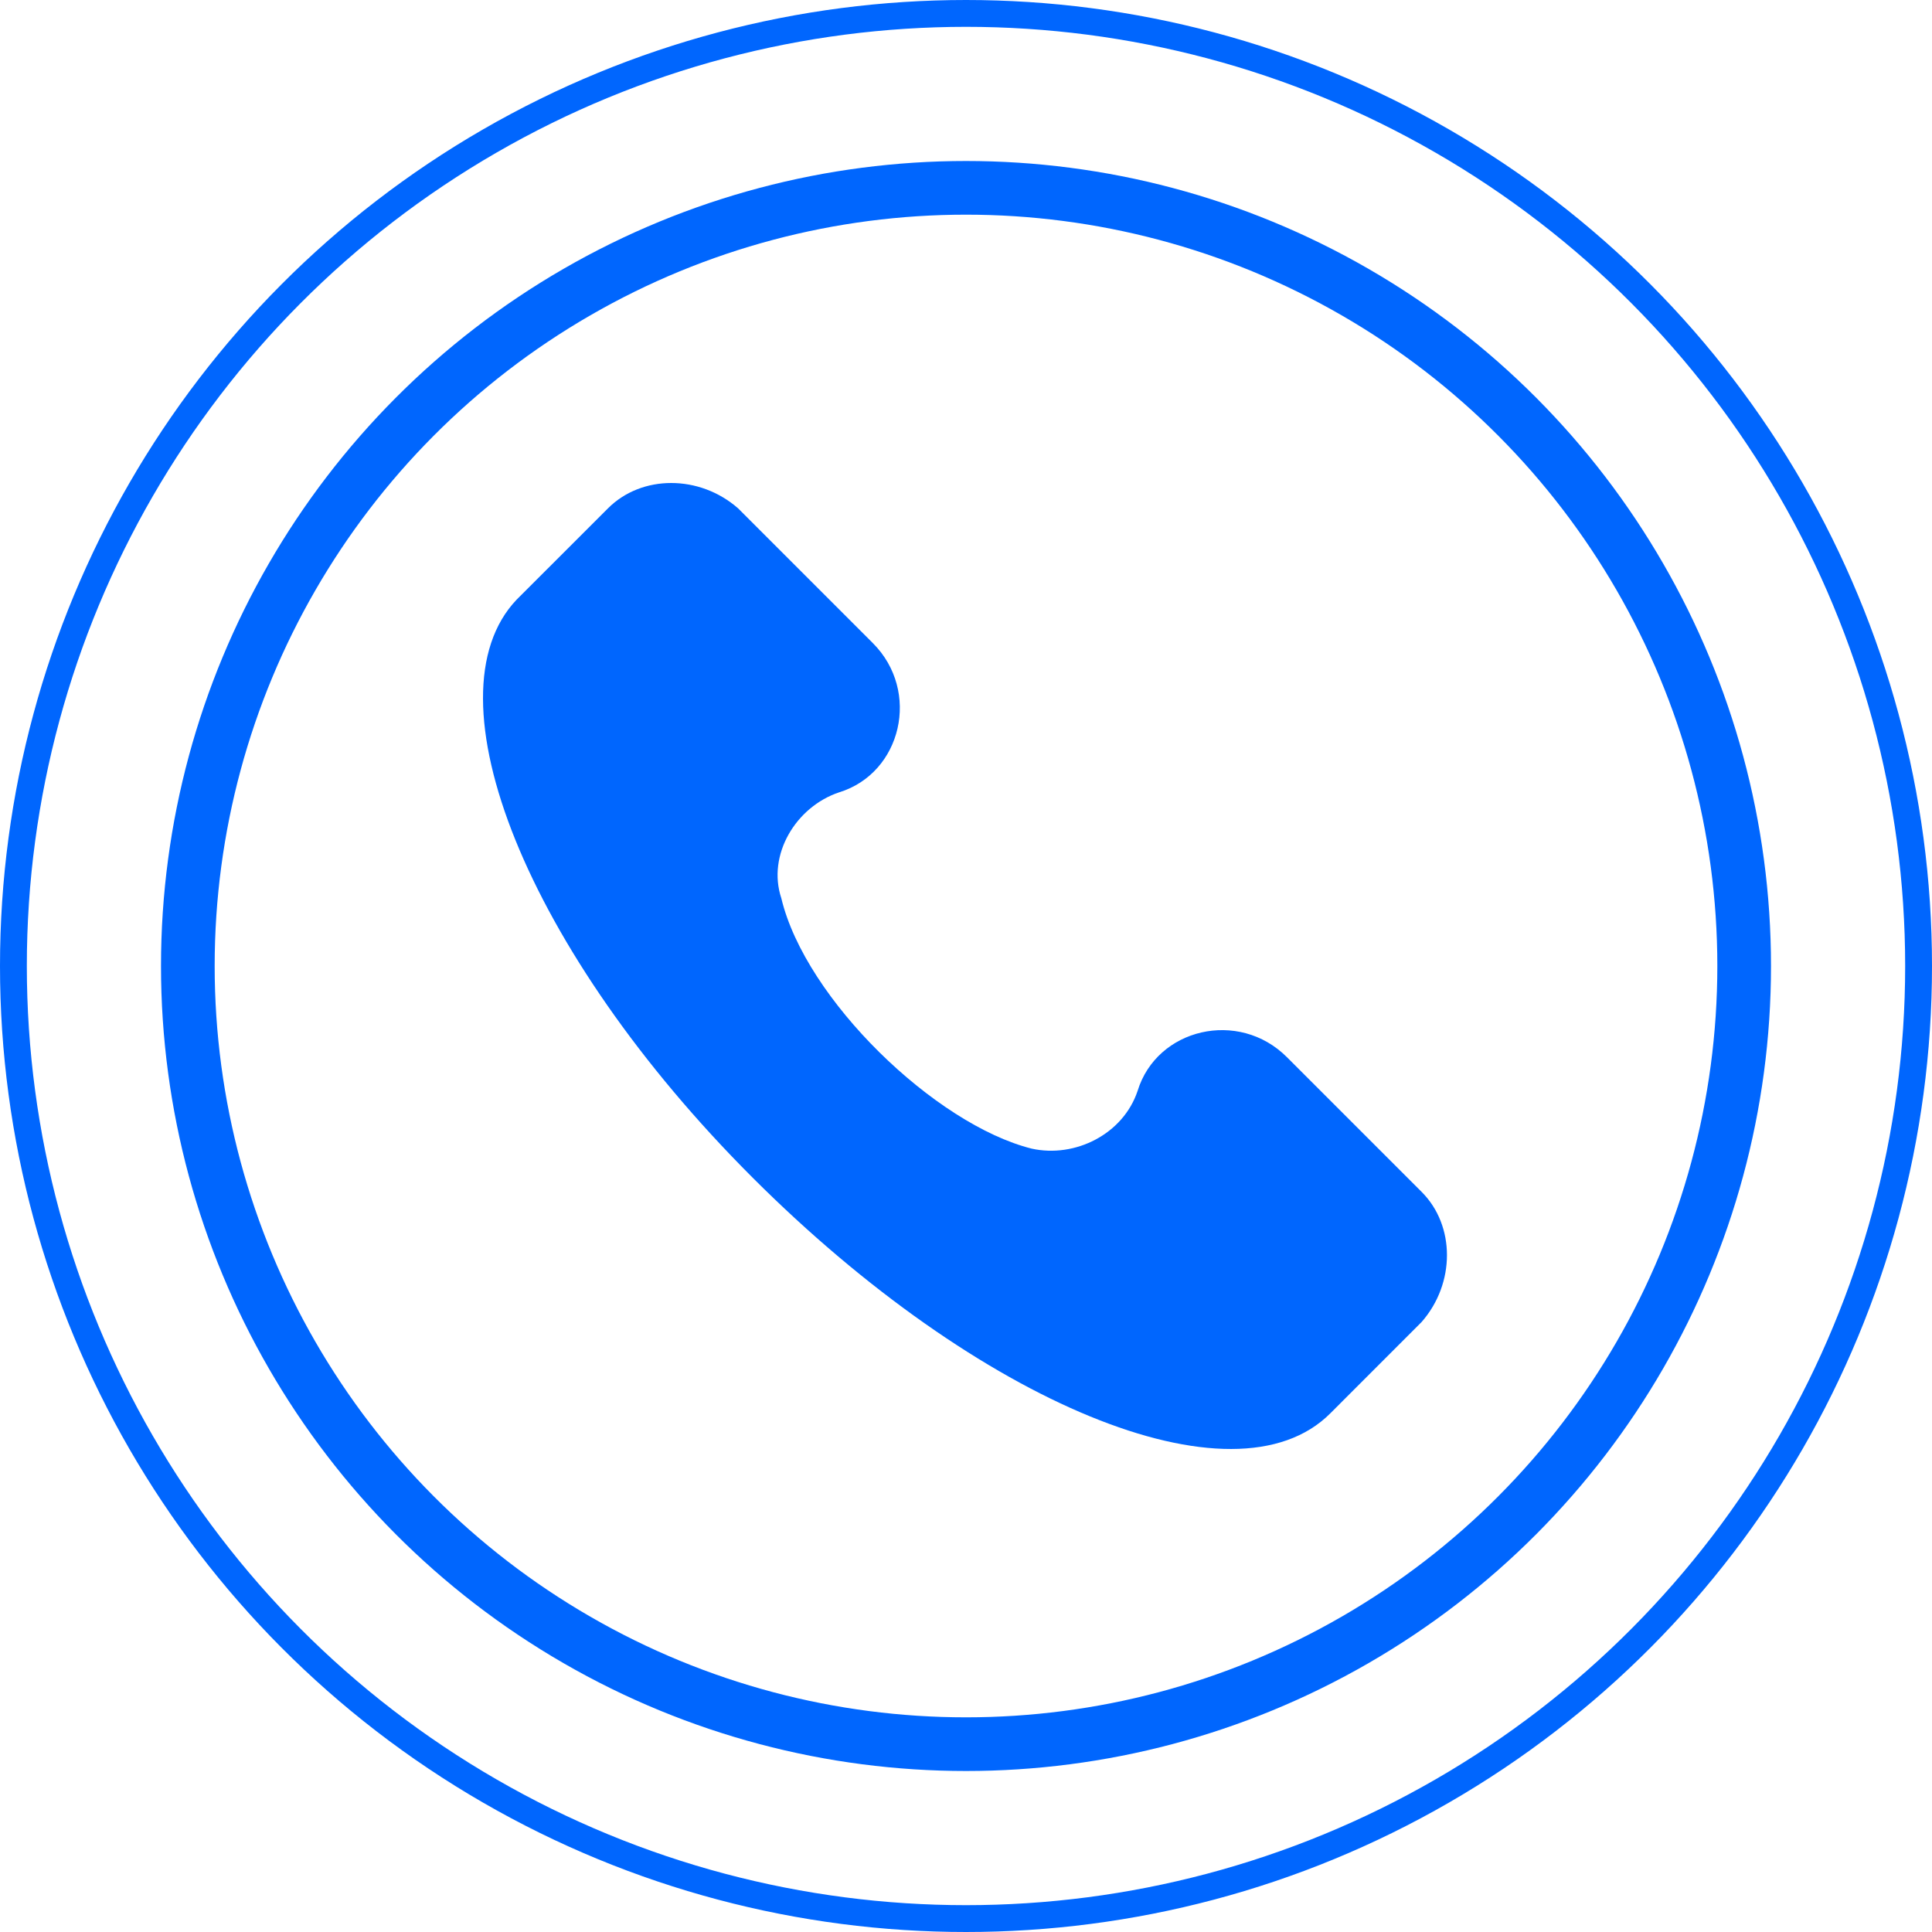 <svg xmlns="http://www.w3.org/2000/svg" width="36" height="36" viewBox="0 0 36 36" fill="none"><path d="M26.491 22.21L23.979 19.698C23.082 18.801 21.557 19.16 21.198 20.326C20.929 21.134 20.032 21.582 19.224 21.403C17.43 20.954 15.008 18.622 14.559 16.738C14.29 15.93 14.829 15.033 15.636 14.764C16.802 14.405 17.161 12.88 16.264 11.983L13.752 9.471C13.034 8.843 11.958 8.843 11.33 9.471L9.625 11.175C7.921 12.97 9.805 17.725 14.021 21.941C18.238 26.157 22.992 28.131 24.787 26.337L26.491 24.632C27.119 23.915 27.119 22.838 26.491 22.21Z" fill="#0066FE"></path><circle cx="18" cy="18" r="17.75" stroke="#0066FE" stroke-width="0.5"></circle><circle cx="18" cy="18" r="14.5" stroke="#0066FE"></circle></svg>